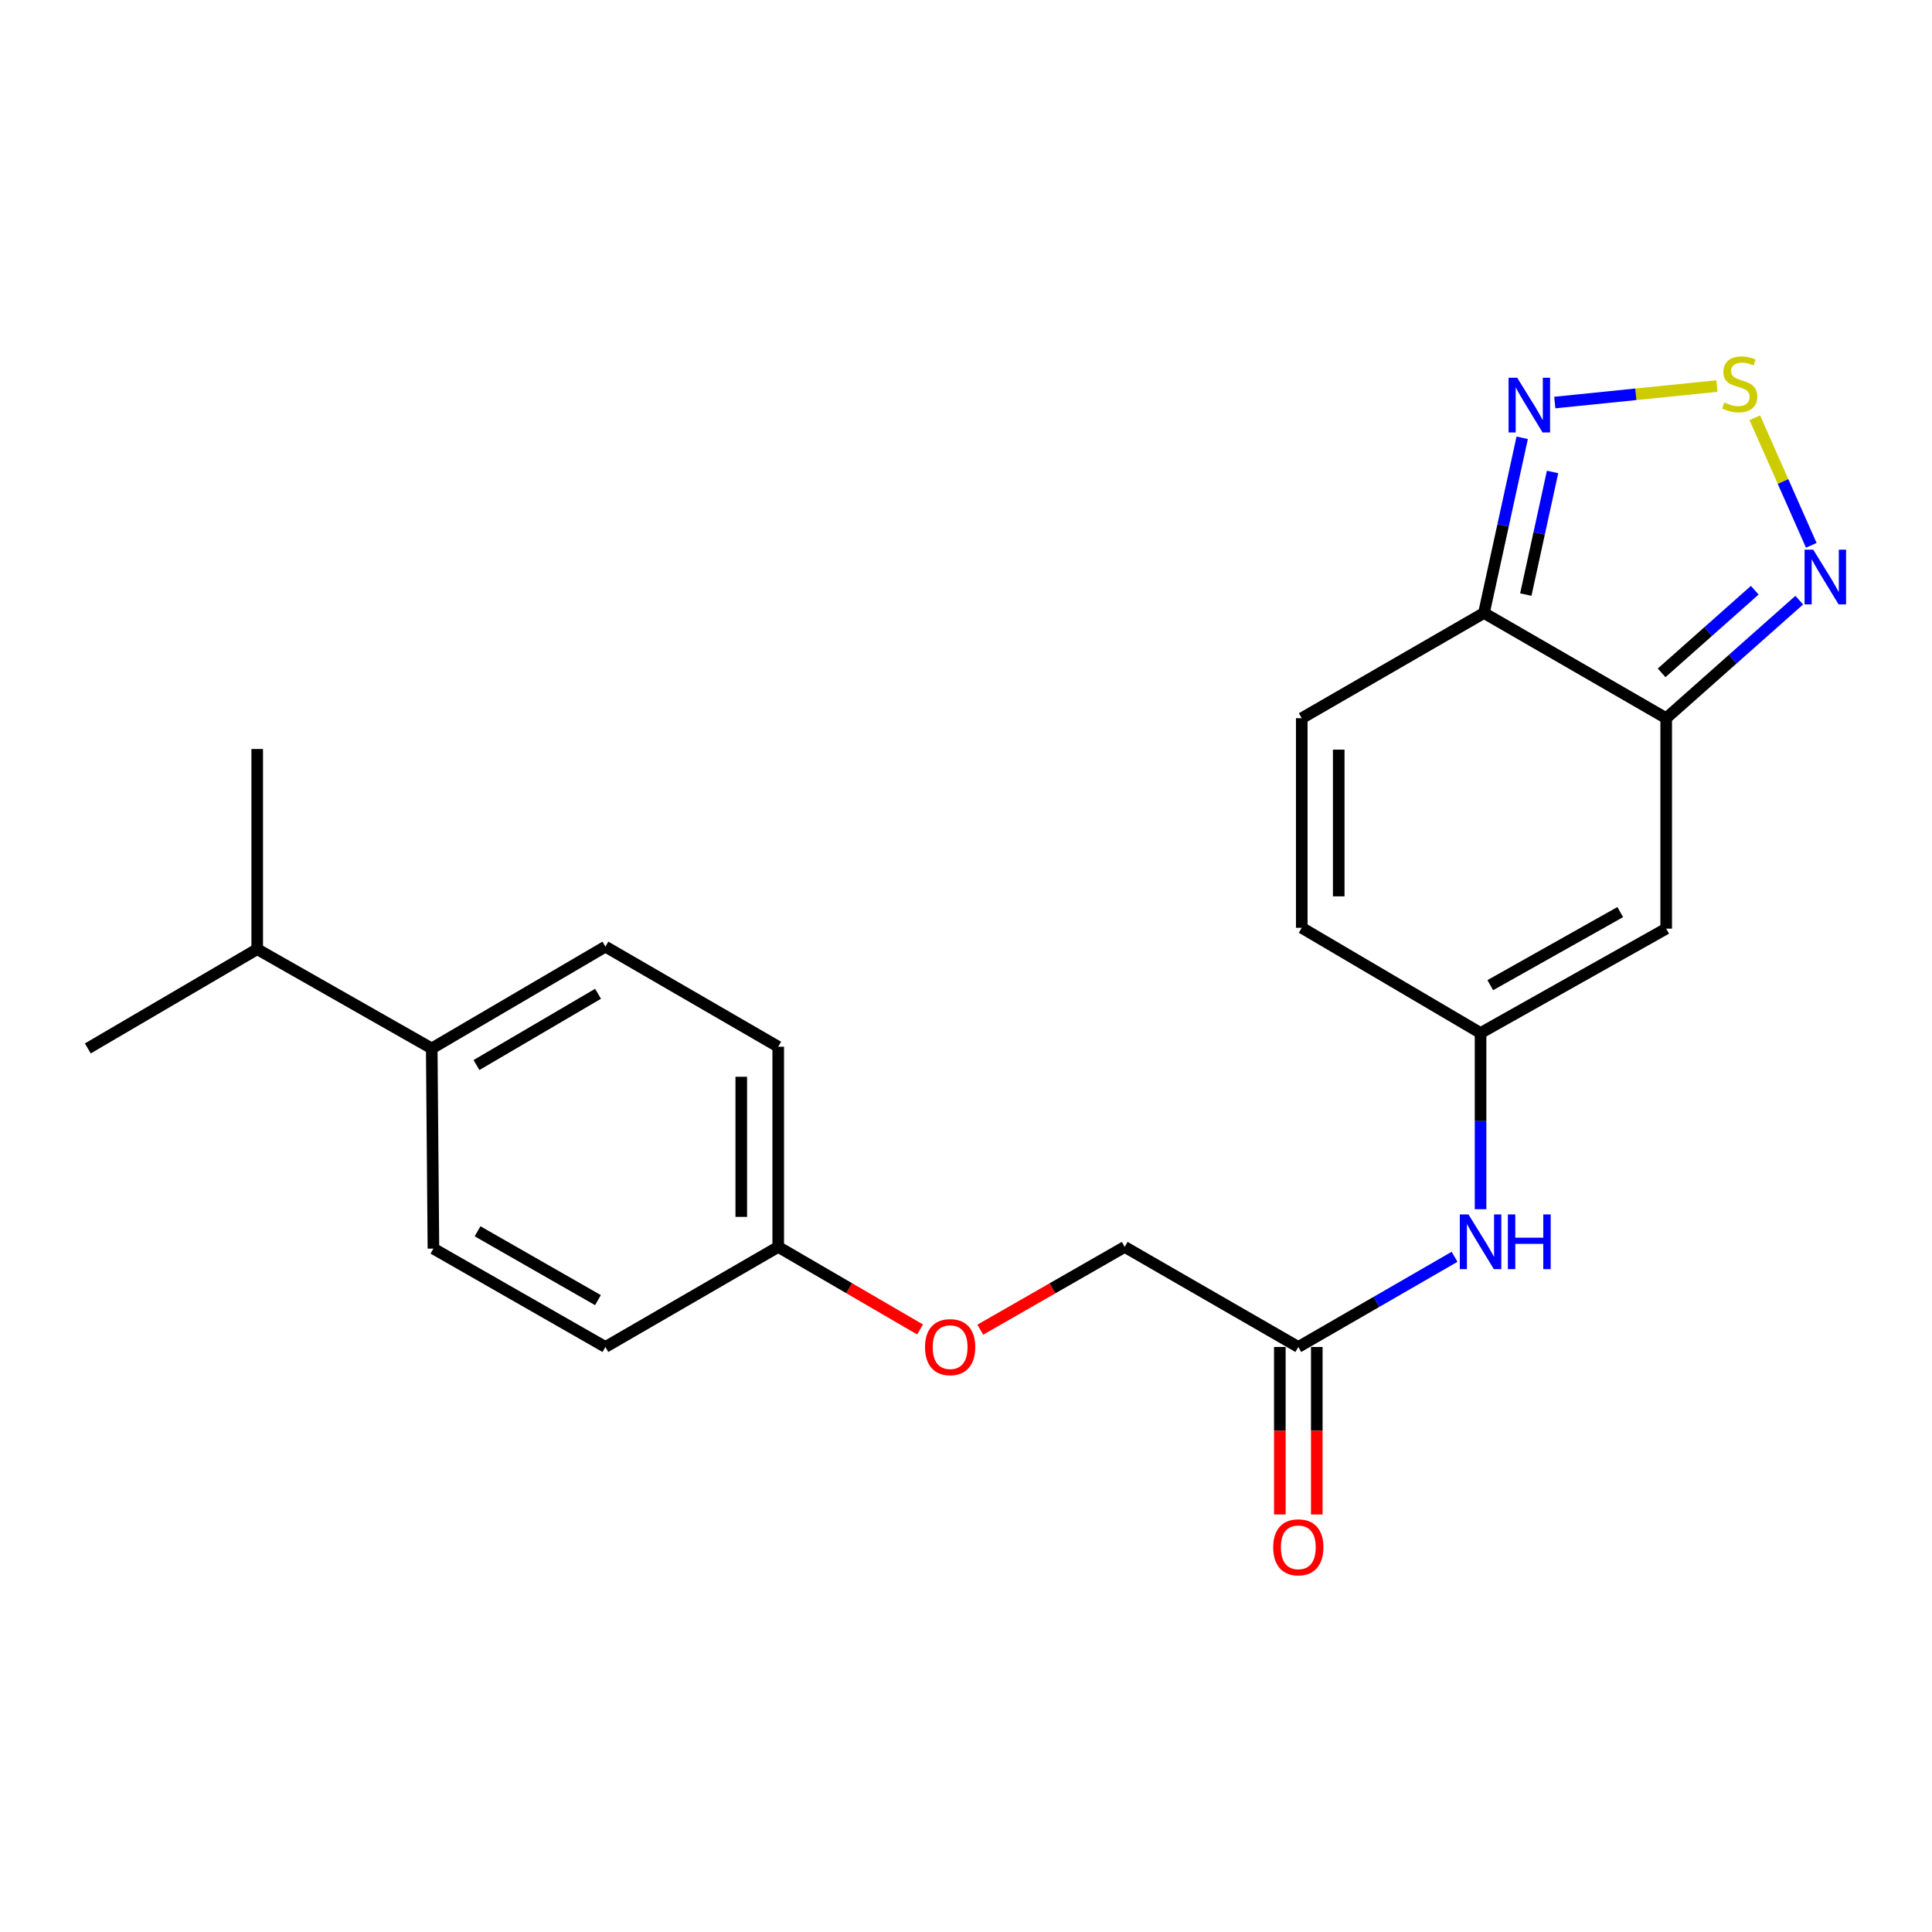 <?xml version='1.0' encoding='iso-8859-1'?>
<svg version='1.1' baseProfile='full'
              xmlns='http://www.w3.org/2000/svg'
                      xmlns:rdkit='http://www.rdkit.org/xml'
                      xmlns:xlink='http://www.w3.org/1999/xlink'
                  xml:space='preserve'
width='1000px' height='1000px' viewBox='0 0 1000 1000'>
<!-- END OF HEADER -->
<rect style='opacity:1.0;fill:#FFFFFF;stroke:none' width='1000' height='1000' x='0' y='0'> </rect>
<path class='bond-1' d='M 862.419,371.742 L 768.099,317.276' style='fill:none;fill-rule:evenodd;stroke:#000000;stroke-width:6px;stroke-linecap:butt;stroke-linejoin:miter;stroke-opacity:1' />
<path class='bond-2' d='M 862.419,371.742 L 862.419,480.664' style='fill:none;fill-rule:evenodd;stroke:#000000;stroke-width:6px;stroke-linecap:butt;stroke-linejoin:miter;stroke-opacity:1' />
<path class='bond-3' d='M 862.419,371.742 L 896.855,341.19' style='fill:none;fill-rule:evenodd;stroke:#000000;stroke-width:6px;stroke-linecap:butt;stroke-linejoin:miter;stroke-opacity:1' />
<path class='bond-3' d='M 896.855,341.19 L 931.29,310.638' style='fill:none;fill-rule:evenodd;stroke:#0000FF;stroke-width:6px;stroke-linecap:butt;stroke-linejoin:miter;stroke-opacity:1' />
<path class='bond-3' d='M 860.054,348.267 L 884.159,326.881' style='fill:none;fill-rule:evenodd;stroke:#000000;stroke-width:6px;stroke-linecap:butt;stroke-linejoin:miter;stroke-opacity:1' />
<path class='bond-3' d='M 884.159,326.881 L 908.264,305.494' style='fill:none;fill-rule:evenodd;stroke:#0000FF;stroke-width:6px;stroke-linecap:butt;stroke-linejoin:miter;stroke-opacity:1' />
<path class='bond-0' d='M 908.286,216.234 L 922.901,249.244' style='fill:none;fill-rule:evenodd;stroke:#CCCC00;stroke-width:6px;stroke-linecap:butt;stroke-linejoin:miter;stroke-opacity:1' />
<path class='bond-0' d='M 922.901,249.244 L 937.516,282.253' style='fill:none;fill-rule:evenodd;stroke:#0000FF;stroke-width:6px;stroke-linecap:butt;stroke-linejoin:miter;stroke-opacity:1' />
<path class='bond-22' d='M 888.67,199.82 L 846.713,204.086' style='fill:none;fill-rule:evenodd;stroke:#CCCC00;stroke-width:6px;stroke-linecap:butt;stroke-linejoin:miter;stroke-opacity:1' />
<path class='bond-22' d='M 846.713,204.086 L 804.755,208.353' style='fill:none;fill-rule:evenodd;stroke:#0000FF;stroke-width:6px;stroke-linecap:butt;stroke-linejoin:miter;stroke-opacity:1' />
<path class='bond-4' d='M 768.099,317.276 L 777.992,271.941' style='fill:none;fill-rule:evenodd;stroke:#000000;stroke-width:6px;stroke-linecap:butt;stroke-linejoin:miter;stroke-opacity:1' />
<path class='bond-4' d='M 777.992,271.941 L 787.885,226.606' style='fill:none;fill-rule:evenodd;stroke:#0000FF;stroke-width:6px;stroke-linecap:butt;stroke-linejoin:miter;stroke-opacity:1' />
<path class='bond-4' d='M 789.757,307.754 L 796.682,276.019' style='fill:none;fill-rule:evenodd;stroke:#000000;stroke-width:6px;stroke-linecap:butt;stroke-linejoin:miter;stroke-opacity:1' />
<path class='bond-4' d='M 796.682,276.019 L 803.607,244.285' style='fill:none;fill-rule:evenodd;stroke:#0000FF;stroke-width:6px;stroke-linecap:butt;stroke-linejoin:miter;stroke-opacity:1' />
<path class='bond-6' d='M 768.099,317.276 L 673.79,371.742' style='fill:none;fill-rule:evenodd;stroke:#000000;stroke-width:6px;stroke-linecap:butt;stroke-linejoin:miter;stroke-opacity:1' />
<path class='bond-5' d='M 862.419,480.664 L 766.335,534.695' style='fill:none;fill-rule:evenodd;stroke:#000000;stroke-width:6px;stroke-linecap:butt;stroke-linejoin:miter;stroke-opacity:1' />
<path class='bond-5' d='M 838.63,472.095 L 771.371,509.916' style='fill:none;fill-rule:evenodd;stroke:#000000;stroke-width:6px;stroke-linecap:butt;stroke-linejoin:miter;stroke-opacity:1' />
<path class='bond-7' d='M 766.335,534.695 L 673.79,480.229' style='fill:none;fill-rule:evenodd;stroke:#000000;stroke-width:6px;stroke-linecap:butt;stroke-linejoin:miter;stroke-opacity:1' />
<path class='bond-8' d='M 766.335,534.695 L 766.335,580.29' style='fill:none;fill-rule:evenodd;stroke:#000000;stroke-width:6px;stroke-linecap:butt;stroke-linejoin:miter;stroke-opacity:1' />
<path class='bond-8' d='M 766.335,580.29 L 766.335,625.885' style='fill:none;fill-rule:evenodd;stroke:#0000FF;stroke-width:6px;stroke-linecap:butt;stroke-linejoin:miter;stroke-opacity:1' />
<path class='bond-23' d='M 673.79,371.742 L 673.79,480.229' style='fill:none;fill-rule:evenodd;stroke:#000000;stroke-width:6px;stroke-linecap:butt;stroke-linejoin:miter;stroke-opacity:1' />
<path class='bond-23' d='M 692.92,388.015 L 692.92,463.956' style='fill:none;fill-rule:evenodd;stroke:#000000;stroke-width:6px;stroke-linecap:butt;stroke-linejoin:miter;stroke-opacity:1' />
<path class='bond-9' d='M 752.872,650.516 L 712.438,673.854' style='fill:none;fill-rule:evenodd;stroke:#0000FF;stroke-width:6px;stroke-linecap:butt;stroke-linejoin:miter;stroke-opacity:1' />
<path class='bond-9' d='M 712.438,673.854 L 672.004,697.191' style='fill:none;fill-rule:evenodd;stroke:#000000;stroke-width:6px;stroke-linecap:butt;stroke-linejoin:miter;stroke-opacity:1' />
<path class='bond-11' d='M 662.44,697.191 L 662.44,740.54' style='fill:none;fill-rule:evenodd;stroke:#000000;stroke-width:6px;stroke-linecap:butt;stroke-linejoin:miter;stroke-opacity:1' />
<path class='bond-11' d='M 662.44,740.54 L 662.44,783.889' style='fill:none;fill-rule:evenodd;stroke:#FF0000;stroke-width:6px;stroke-linecap:butt;stroke-linejoin:miter;stroke-opacity:1' />
<path class='bond-11' d='M 681.569,697.191 L 681.569,740.54' style='fill:none;fill-rule:evenodd;stroke:#000000;stroke-width:6px;stroke-linecap:butt;stroke-linejoin:miter;stroke-opacity:1' />
<path class='bond-11' d='M 681.569,740.54 L 681.569,783.889' style='fill:none;fill-rule:evenodd;stroke:#FF0000;stroke-width:6px;stroke-linecap:butt;stroke-linejoin:miter;stroke-opacity:1' />
<path class='bond-15' d='M 672.004,697.191 L 582.137,645.403' style='fill:none;fill-rule:evenodd;stroke:#000000;stroke-width:6px;stroke-linecap:butt;stroke-linejoin:miter;stroke-opacity:1' />
<path class='bond-10' d='M 223.467,542.666 L 313.355,489.974' style='fill:none;fill-rule:evenodd;stroke:#000000;stroke-width:6px;stroke-linecap:butt;stroke-linejoin:miter;stroke-opacity:1' />
<path class='bond-10' d='M 246.624,551.265 L 309.546,514.381' style='fill:none;fill-rule:evenodd;stroke:#000000;stroke-width:6px;stroke-linecap:butt;stroke-linejoin:miter;stroke-opacity:1' />
<path class='bond-17' d='M 223.467,542.666 L 133.132,491.292' style='fill:none;fill-rule:evenodd;stroke:#000000;stroke-width:6px;stroke-linecap:butt;stroke-linejoin:miter;stroke-opacity:1' />
<path class='bond-24' d='M 223.467,542.666 L 224.338,646.274' style='fill:none;fill-rule:evenodd;stroke:#000000;stroke-width:6px;stroke-linecap:butt;stroke-linejoin:miter;stroke-opacity:1' />
<path class='bond-12' d='M 313.355,489.974 L 402.807,541.784' style='fill:none;fill-rule:evenodd;stroke:#000000;stroke-width:6px;stroke-linecap:butt;stroke-linejoin:miter;stroke-opacity:1' />
<path class='bond-13' d='M 224.338,646.274 L 313.355,697.191' style='fill:none;fill-rule:evenodd;stroke:#000000;stroke-width:6px;stroke-linecap:butt;stroke-linejoin:miter;stroke-opacity:1' />
<path class='bond-13' d='M 247.189,637.307 L 309.5,672.948' style='fill:none;fill-rule:evenodd;stroke:#000000;stroke-width:6px;stroke-linecap:butt;stroke-linejoin:miter;stroke-opacity:1' />
<path class='bond-14' d='M 507.396,688.247 L 544.767,666.825' style='fill:none;fill-rule:evenodd;stroke:#FF0000;stroke-width:6px;stroke-linecap:butt;stroke-linejoin:miter;stroke-opacity:1' />
<path class='bond-14' d='M 544.767,666.825 L 582.137,645.403' style='fill:none;fill-rule:evenodd;stroke:#000000;stroke-width:6px;stroke-linecap:butt;stroke-linejoin:miter;stroke-opacity:1' />
<path class='bond-16' d='M 476.218,688.127 L 439.513,666.765' style='fill:none;fill-rule:evenodd;stroke:#FF0000;stroke-width:6px;stroke-linecap:butt;stroke-linejoin:miter;stroke-opacity:1' />
<path class='bond-16' d='M 439.513,666.765 L 402.807,645.403' style='fill:none;fill-rule:evenodd;stroke:#000000;stroke-width:6px;stroke-linecap:butt;stroke-linejoin:miter;stroke-opacity:1' />
<path class='bond-18' d='M 402.807,645.403 L 313.355,697.191' style='fill:none;fill-rule:evenodd;stroke:#000000;stroke-width:6px;stroke-linecap:butt;stroke-linejoin:miter;stroke-opacity:1' />
<path class='bond-19' d='M 402.807,645.403 L 402.807,541.784' style='fill:none;fill-rule:evenodd;stroke:#000000;stroke-width:6px;stroke-linecap:butt;stroke-linejoin:miter;stroke-opacity:1' />
<path class='bond-19' d='M 383.678,629.86 L 383.678,557.327' style='fill:none;fill-rule:evenodd;stroke:#000000;stroke-width:6px;stroke-linecap:butt;stroke-linejoin:miter;stroke-opacity:1' />
<path class='bond-20' d='M 133.132,491.292 L 45.455,542.666' style='fill:none;fill-rule:evenodd;stroke:#000000;stroke-width:6px;stroke-linecap:butt;stroke-linejoin:miter;stroke-opacity:1' />
<path class='bond-21' d='M 133.132,491.292 L 133.132,387.684' style='fill:none;fill-rule:evenodd;stroke:#000000;stroke-width:6px;stroke-linecap:butt;stroke-linejoin:miter;stroke-opacity:1' />
<path  class='atom-1' d='M 892.487 208.339
Q 892.807 208.459, 894.127 209.019
Q 895.447 209.579, 896.887 209.939
Q 898.367 210.259, 899.807 210.259
Q 902.487 210.259, 904.047 208.979
Q 905.607 207.659, 905.607 205.379
Q 905.607 203.819, 904.807 202.859
Q 904.047 201.899, 902.847 201.379
Q 901.647 200.859, 899.647 200.259
Q 897.127 199.499, 895.607 198.779
Q 894.127 198.059, 893.047 196.539
Q 892.007 195.019, 892.007 192.459
Q 892.007 188.899, 894.407 186.699
Q 896.847 184.499, 901.647 184.499
Q 904.927 184.499, 908.647 186.059
L 907.727 189.139
Q 904.327 187.739, 901.767 187.739
Q 899.007 187.739, 897.487 188.899
Q 895.967 190.019, 896.007 191.979
Q 896.007 193.499, 896.767 194.419
Q 897.567 195.339, 898.687 195.859
Q 899.847 196.379, 901.767 196.979
Q 904.327 197.779, 905.847 198.579
Q 907.367 199.379, 908.447 201.019
Q 909.567 202.619, 909.567 205.379
Q 909.567 209.299, 906.927 211.419
Q 904.327 213.499, 899.967 213.499
Q 897.447 213.499, 895.527 212.939
Q 893.647 212.419, 891.407 211.499
L 892.487 208.339
' fill='#CCCC00'/>
<path  class='atom-4' d='M 938.523 284.507
L 947.803 299.507
Q 948.723 300.987, 950.203 303.667
Q 951.683 306.347, 951.763 306.507
L 951.763 284.507
L 955.523 284.507
L 955.523 312.827
L 951.643 312.827
L 941.683 296.427
Q 940.523 294.507, 939.283 292.307
Q 938.083 290.107, 937.723 289.427
L 937.723 312.827
L 934.043 312.827
L 934.043 284.507
L 938.523 284.507
' fill='#0000FF'/>
<path  class='atom-5' d='M 785.316 195.533
L 794.596 210.533
Q 795.516 212.013, 796.996 214.693
Q 798.476 217.373, 798.556 217.533
L 798.556 195.533
L 802.316 195.533
L 802.316 223.853
L 798.436 223.853
L 788.476 207.453
Q 787.316 205.533, 786.076 203.333
Q 784.876 201.133, 784.516 200.453
L 784.516 223.853
L 780.836 223.853
L 780.836 195.533
L 785.316 195.533
' fill='#0000FF'/>
<path  class='atom-9' d='M 760.075 628.586
L 769.355 643.586
Q 770.275 645.066, 771.755 647.746
Q 773.235 650.426, 773.315 650.586
L 773.315 628.586
L 777.075 628.586
L 777.075 656.906
L 773.195 656.906
L 763.235 640.506
Q 762.075 638.586, 760.835 636.386
Q 759.635 634.186, 759.275 633.506
L 759.275 656.906
L 755.595 656.906
L 755.595 628.586
L 760.075 628.586
' fill='#0000FF'/>
<path  class='atom-9' d='M 780.475 628.586
L 784.315 628.586
L 784.315 640.626
L 798.795 640.626
L 798.795 628.586
L 802.635 628.586
L 802.635 656.906
L 798.795 656.906
L 798.795 643.826
L 784.315 643.826
L 784.315 656.906
L 780.475 656.906
L 780.475 628.586
' fill='#0000FF'/>
<path  class='atom-12' d='M 659.004 800.88
Q 659.004 794.08, 662.364 790.28
Q 665.724 786.48, 672.004 786.48
Q 678.284 786.48, 681.644 790.28
Q 685.004 794.08, 685.004 800.88
Q 685.004 807.76, 681.604 811.68
Q 678.204 815.56, 672.004 815.56
Q 665.764 815.56, 662.364 811.68
Q 659.004 807.8, 659.004 800.88
M 672.004 812.36
Q 676.324 812.36, 678.644 809.48
Q 681.004 806.56, 681.004 800.88
Q 681.004 795.32, 678.644 792.52
Q 676.324 789.68, 672.004 789.68
Q 667.684 789.68, 665.324 792.48
Q 663.004 795.28, 663.004 800.88
Q 663.004 806.6, 665.324 809.48
Q 667.684 812.36, 672.004 812.36
' fill='#FF0000'/>
<path  class='atom-15' d='M 478.792 697.271
Q 478.792 690.471, 482.152 686.671
Q 485.512 682.871, 491.792 682.871
Q 498.072 682.871, 501.432 686.671
Q 504.792 690.471, 504.792 697.271
Q 504.792 704.151, 501.392 708.071
Q 497.992 711.951, 491.792 711.951
Q 485.552 711.951, 482.152 708.071
Q 478.792 704.191, 478.792 697.271
M 491.792 708.751
Q 496.112 708.751, 498.432 705.871
Q 500.792 702.951, 500.792 697.271
Q 500.792 691.711, 498.432 688.911
Q 496.112 686.071, 491.792 686.071
Q 487.472 686.071, 485.112 688.871
Q 482.792 691.671, 482.792 697.271
Q 482.792 702.991, 485.112 705.871
Q 487.472 708.751, 491.792 708.751
' fill='#FF0000'/>
</svg>
